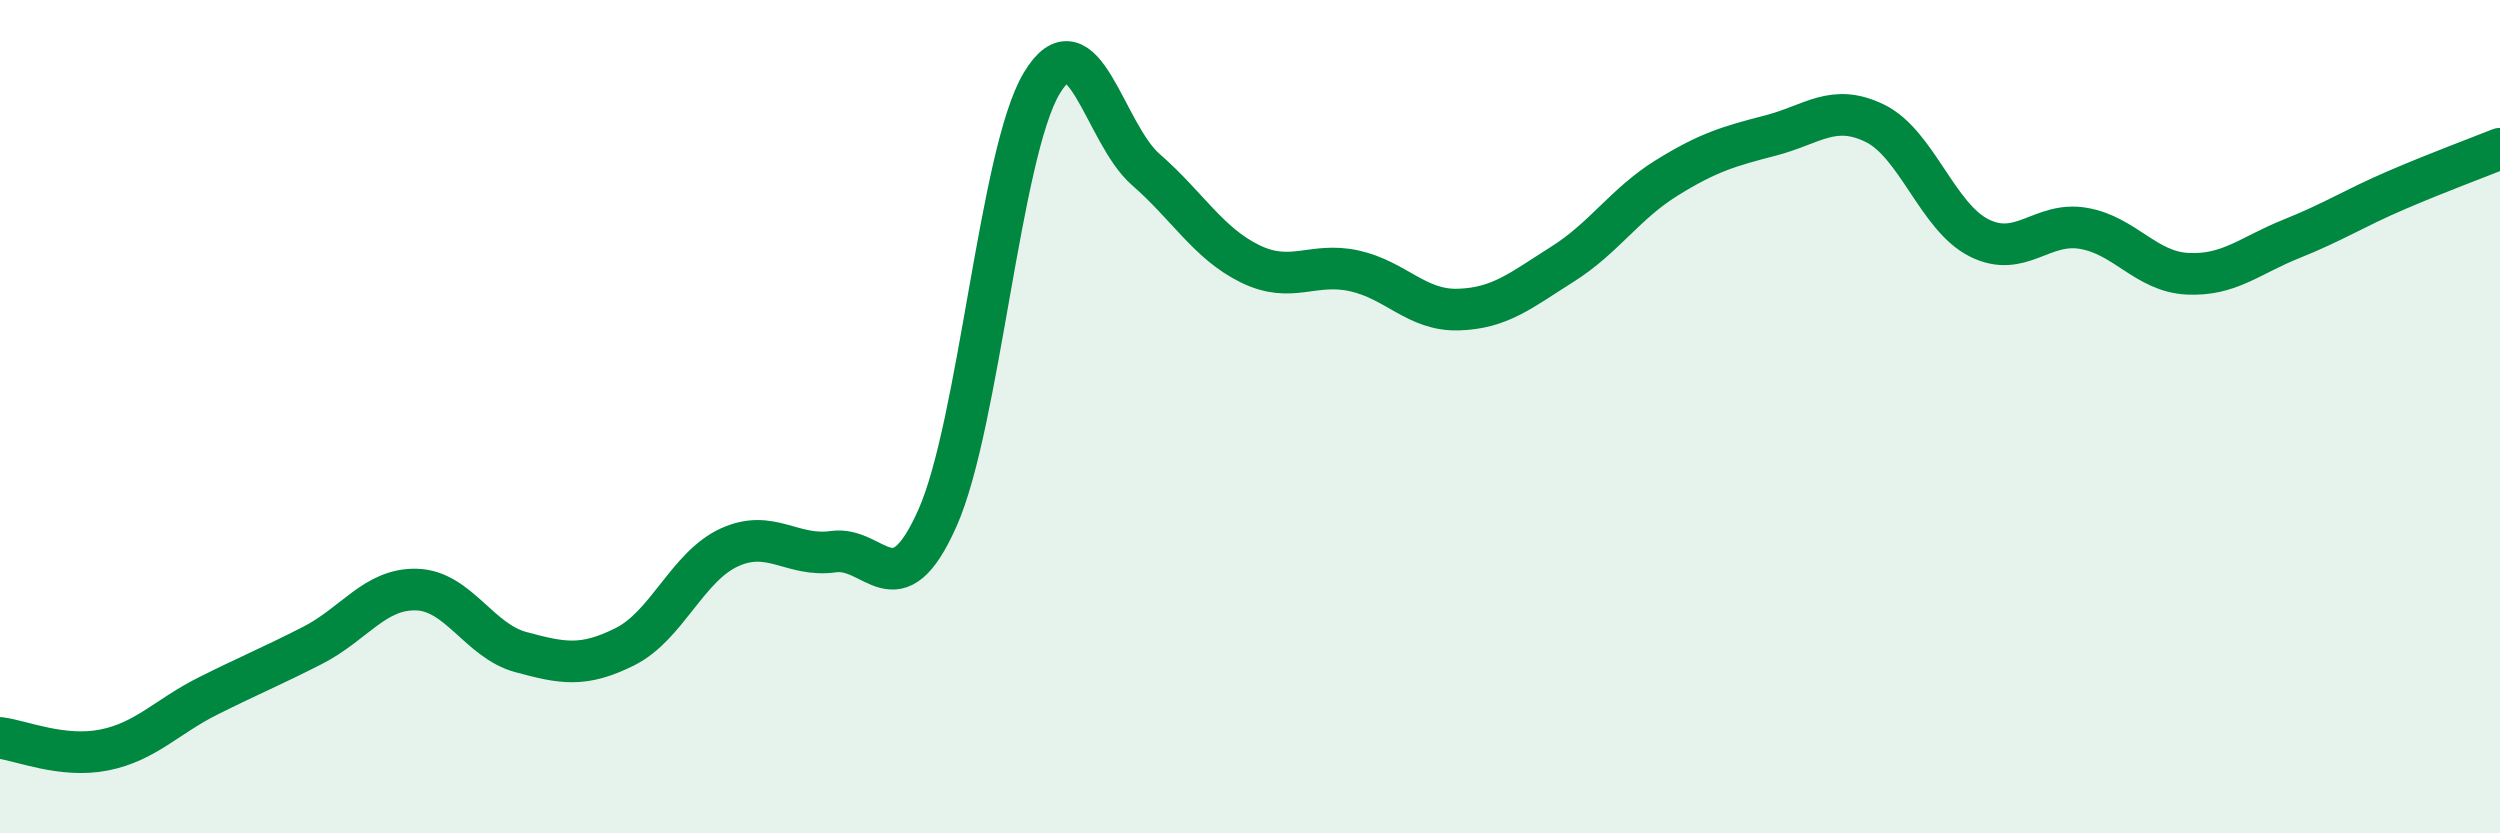 
    <svg width="60" height="20" viewBox="0 0 60 20" xmlns="http://www.w3.org/2000/svg">
      <path
        d="M 0,17.71 C 0.5,17.77 1.5,18.2 2.5,18 C 3.5,17.8 4,17.2 5,16.7 C 6,16.2 6.5,16 7.5,15.49 C 8.5,14.98 9,14.12 10,14.15 C 11,14.18 11.5,15.38 12.5,15.65 C 13.5,15.92 14,16.02 15,15.52 C 16,15.02 16.5,13.6 17.5,13.14 C 18.5,12.68 19,13.38 20,13.24 C 21,13.1 21.5,14.68 22.5,12.43 C 23.5,10.18 24,3.67 25,2 C 26,0.33 26.5,3.2 27.5,4.07 C 28.5,4.94 29,5.84 30,6.33 C 31,6.82 31.5,6.28 32.5,6.5 C 33.5,6.72 34,7.46 35,7.43 C 36,7.4 36.5,6.97 37.5,6.34 C 38.5,5.71 39,4.89 40,4.27 C 41,3.65 41.5,3.51 42.5,3.25 C 43.5,2.99 44,2.47 45,2.96 C 46,3.45 46.5,5.21 47.5,5.71 C 48.5,6.21 49,5.31 50,5.48 C 51,5.65 51.5,6.52 52.5,6.57 C 53.5,6.62 54,6.13 55,5.73 C 56,5.33 56.5,5 57.5,4.57 C 58.5,4.14 59.5,3.77 60,3.57L60 20L0 20Z"
        fill="#008740"
        opacity="0.1"
        stroke-linecap="round"
        stroke-linejoin="round"
      />
      <path
        d="M 0,17.71 C 0.5,17.77 1.5,18.2 2.5,18 C 3.5,17.8 4,17.2 5,16.7 C 6,16.2 6.5,16 7.5,15.49 C 8.5,14.98 9,14.12 10,14.15 C 11,14.18 11.5,15.38 12.5,15.65 C 13.5,15.92 14,16.02 15,15.52 C 16,15.02 16.5,13.6 17.5,13.14 C 18.5,12.68 19,13.38 20,13.24 C 21,13.1 21.5,14.68 22.5,12.43 C 23.5,10.18 24,3.67 25,2 C 26,0.33 26.5,3.2 27.5,4.07 C 28.5,4.94 29,5.84 30,6.33 C 31,6.82 31.5,6.28 32.5,6.5 C 33.5,6.72 34,7.46 35,7.43 C 36,7.4 36.5,6.97 37.5,6.34 C 38.5,5.71 39,4.89 40,4.27 C 41,3.65 41.5,3.51 42.5,3.25 C 43.5,2.99 44,2.47 45,2.96 C 46,3.45 46.5,5.21 47.5,5.71 C 48.5,6.21 49,5.31 50,5.48 C 51,5.65 51.5,6.52 52.5,6.57 C 53.5,6.62 54,6.13 55,5.73 C 56,5.33 56.5,5 57.5,4.57 C 58.5,4.14 59.5,3.77 60,3.57"
        stroke="#008740"
        stroke-width="1"
        fill="none"
        stroke-linecap="round"
        stroke-linejoin="round"
      />
    </svg>
  